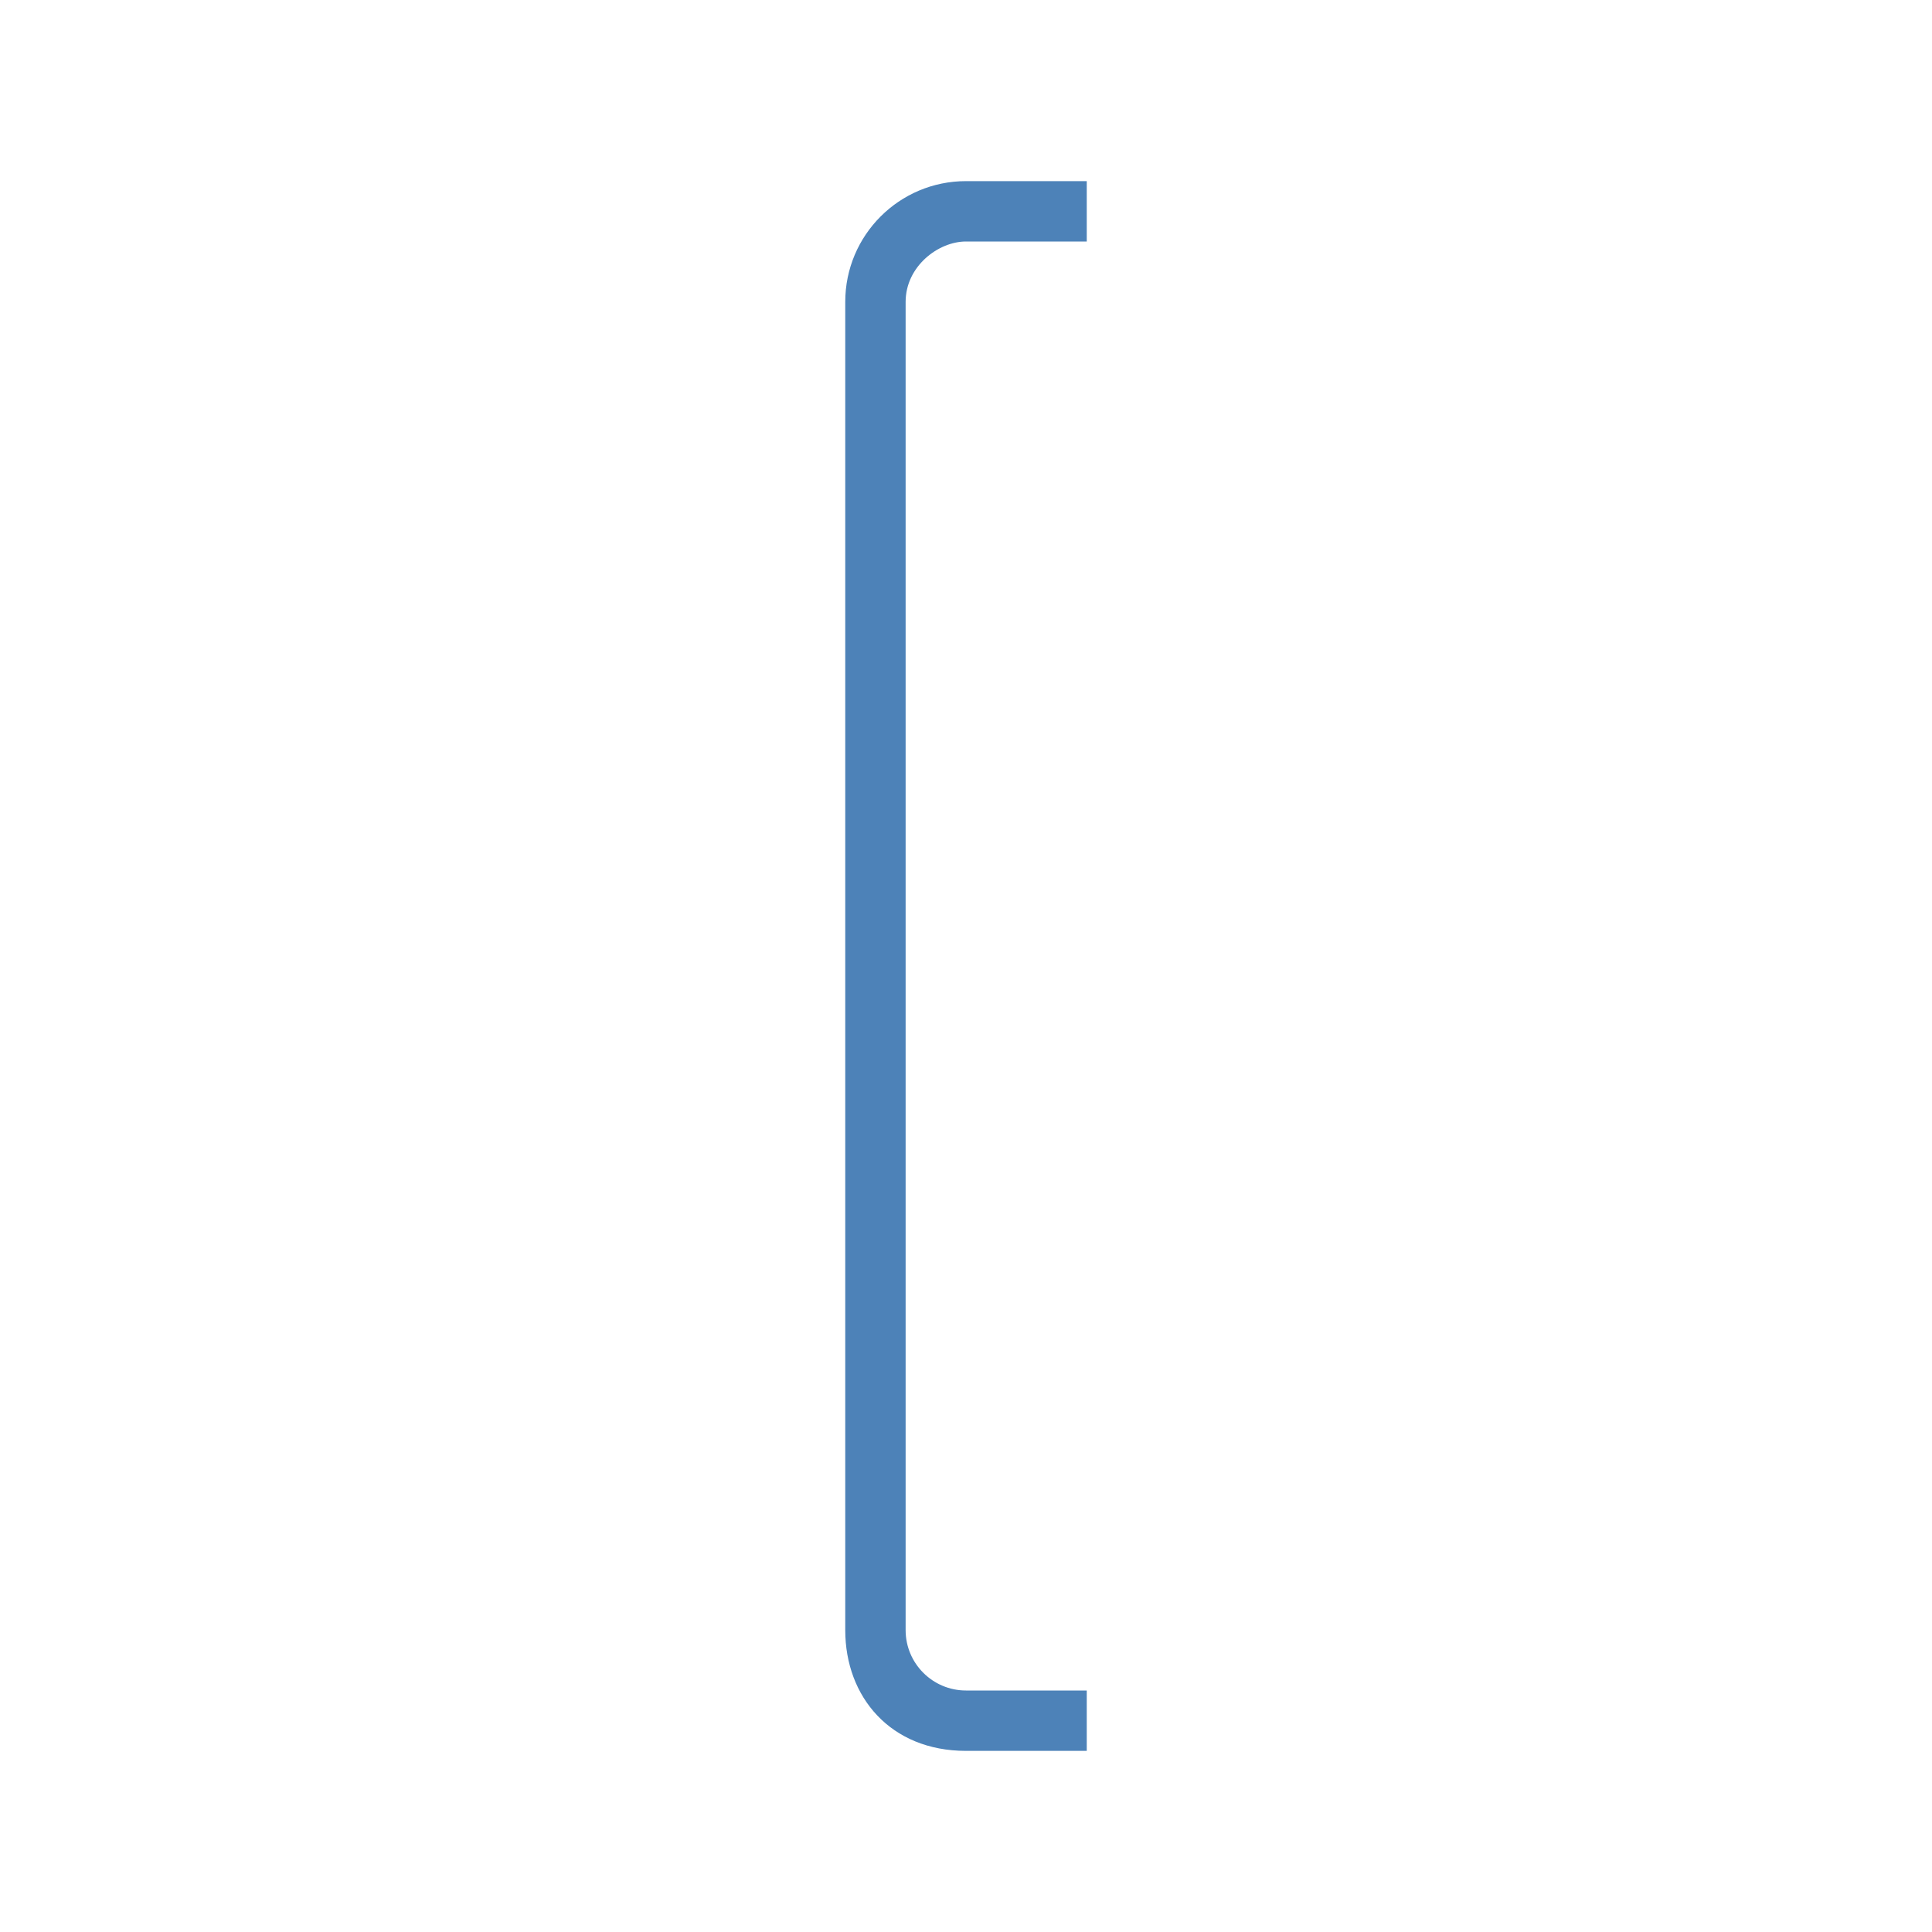 <svg viewBox="0 0 32 32" xmlns="http://www.w3.org/2000/svg"><path d="m16 3c-1.105 0-2 .895-2 2v2 19 1c0 1.105.749 2 2 2h2v-1h-2c-.552 0-1-.448-1-1v-1-16-4.375-.625c0-.587.539-1 1-1h1 .719.281v-1h-1z" fill="#4d82b8"/></svg>